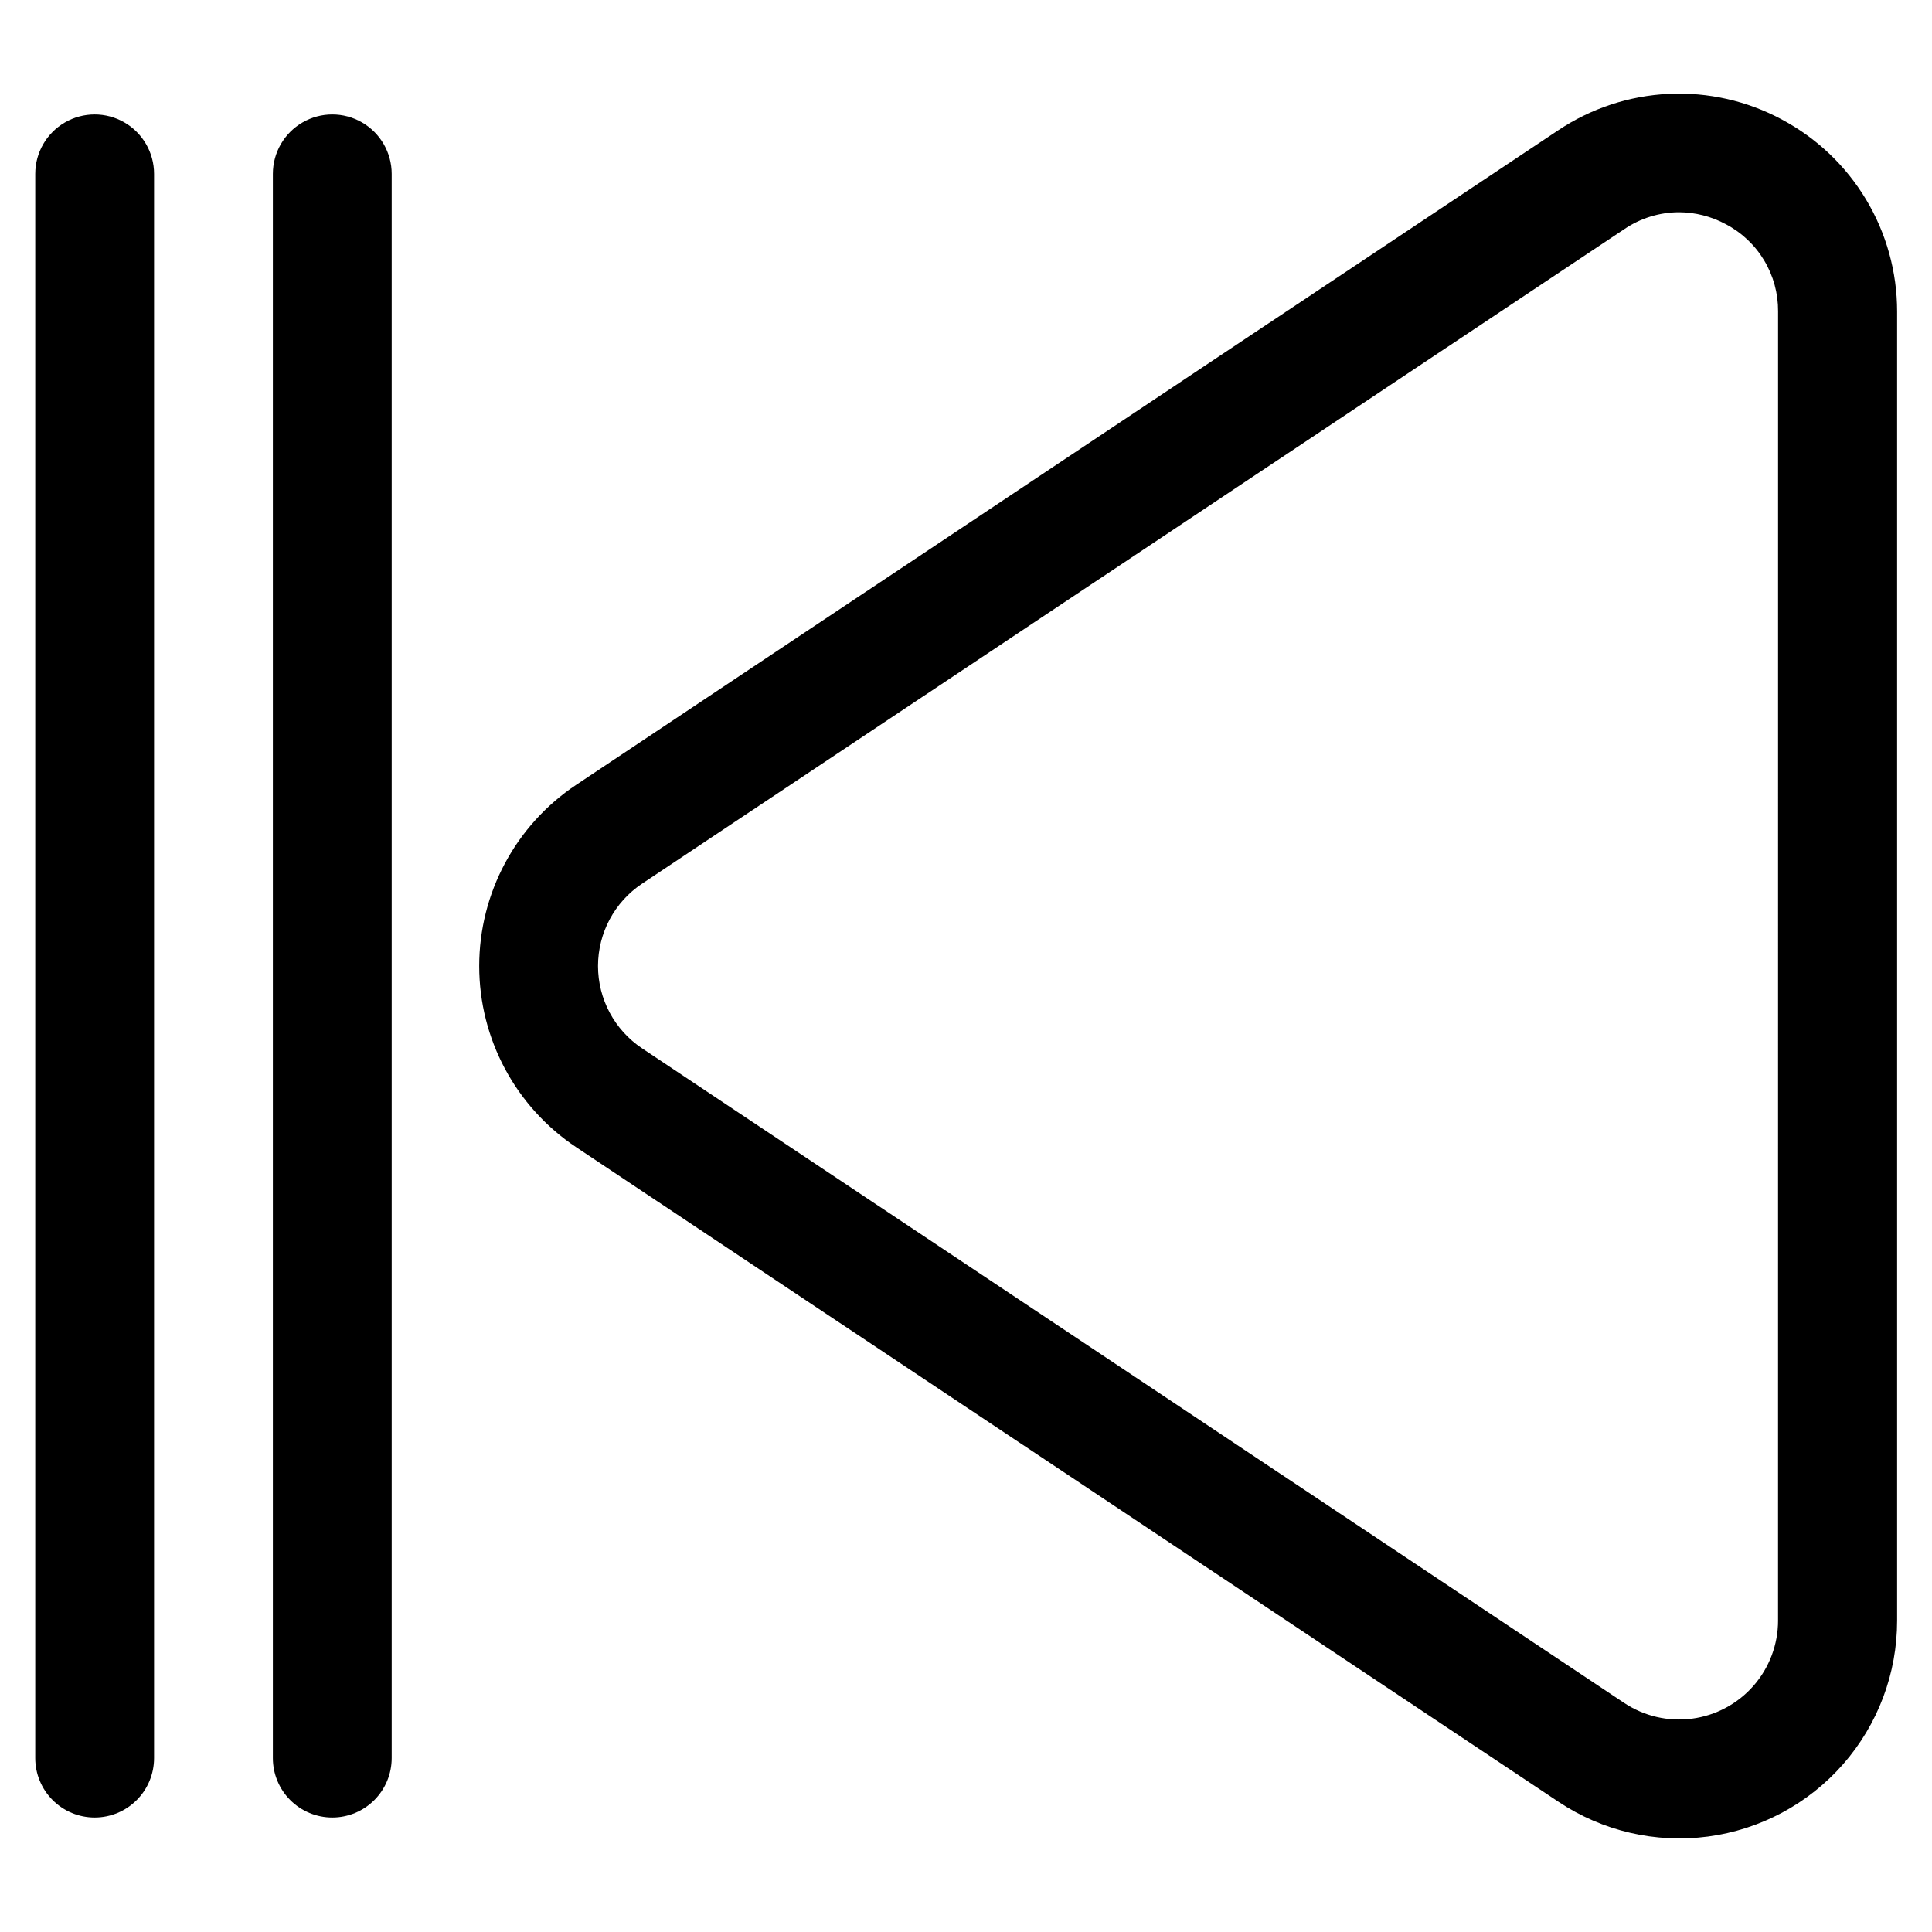 <?xml version="1.0" encoding="UTF-8"?>
<!-- Uploaded to: SVG Repo, www.svgrepo.com, Generator: SVG Repo Mixer Tools -->
<svg fill="#000000" width="800px" height="800px" version="1.1" viewBox="144 144 512 512" xmlns="http://www.w3.org/2000/svg">
 <g>
  <path d="m232.06 625.66c4.176 0 8.18-1.66 11.133-4.613 2.953-2.953 4.609-6.957 4.609-11.133v-419.84c0-5.625-3-10.824-7.871-13.637s-10.871-2.812-15.742 0-7.875 8.012-7.875 13.637v419.84c0 4.176 1.66 8.18 4.613 11.133 2.953 2.953 6.957 4.613 11.133 4.613z"/>
  <path d="m169.09 625.66c4.176 0 8.18-1.66 11.133-4.613s4.609-6.957 4.609-11.133v-419.84c0-5.625-3-10.824-7.871-13.637-4.871-2.812-10.871-2.812-15.742 0s-7.875 8.012-7.875 13.637v419.84c0 4.176 1.66 8.18 4.613 11.133s6.957 4.613 11.133 4.613z"/>
  <path d="m616.21 175.66c-9.207-4.941-19.586-7.289-30.023-6.785s-20.543 3.836-29.234 9.641l-260.24 173.46c-16.066 10.699-25.719 28.727-25.719 48.031 0 19.301 9.652 37.328 25.719 48.027l260.3 173.46c11.645 7.773 25.719 11.047 39.598 9.211 13.879-1.836 26.617-8.652 35.844-19.184 9.223-10.531 14.309-24.055 14.301-38.055v-346.91c0-10.457-2.84-20.715-8.223-29.676-5.379-8.965-13.094-16.297-22.324-21.211zm-1.008 397.8h0.004c-0.004 6.359-2.316 12.504-6.508 17.289-4.191 4.781-9.98 7.879-16.285 8.715-6.309 0.836-12.703-0.648-17.996-4.172l-260.24-173.46c-7.309-4.863-11.699-13.059-11.699-21.832 0-8.777 4.391-16.973 11.699-21.832l260.2-173.39c4.289-2.934 9.355-4.512 14.547-4.535 4.344 0.016 8.609 1.105 12.43 3.168 4.207 2.207 7.727 5.527 10.168 9.602 2.445 4.074 3.719 8.742 3.688 13.492z"/>
 </g>
</svg>